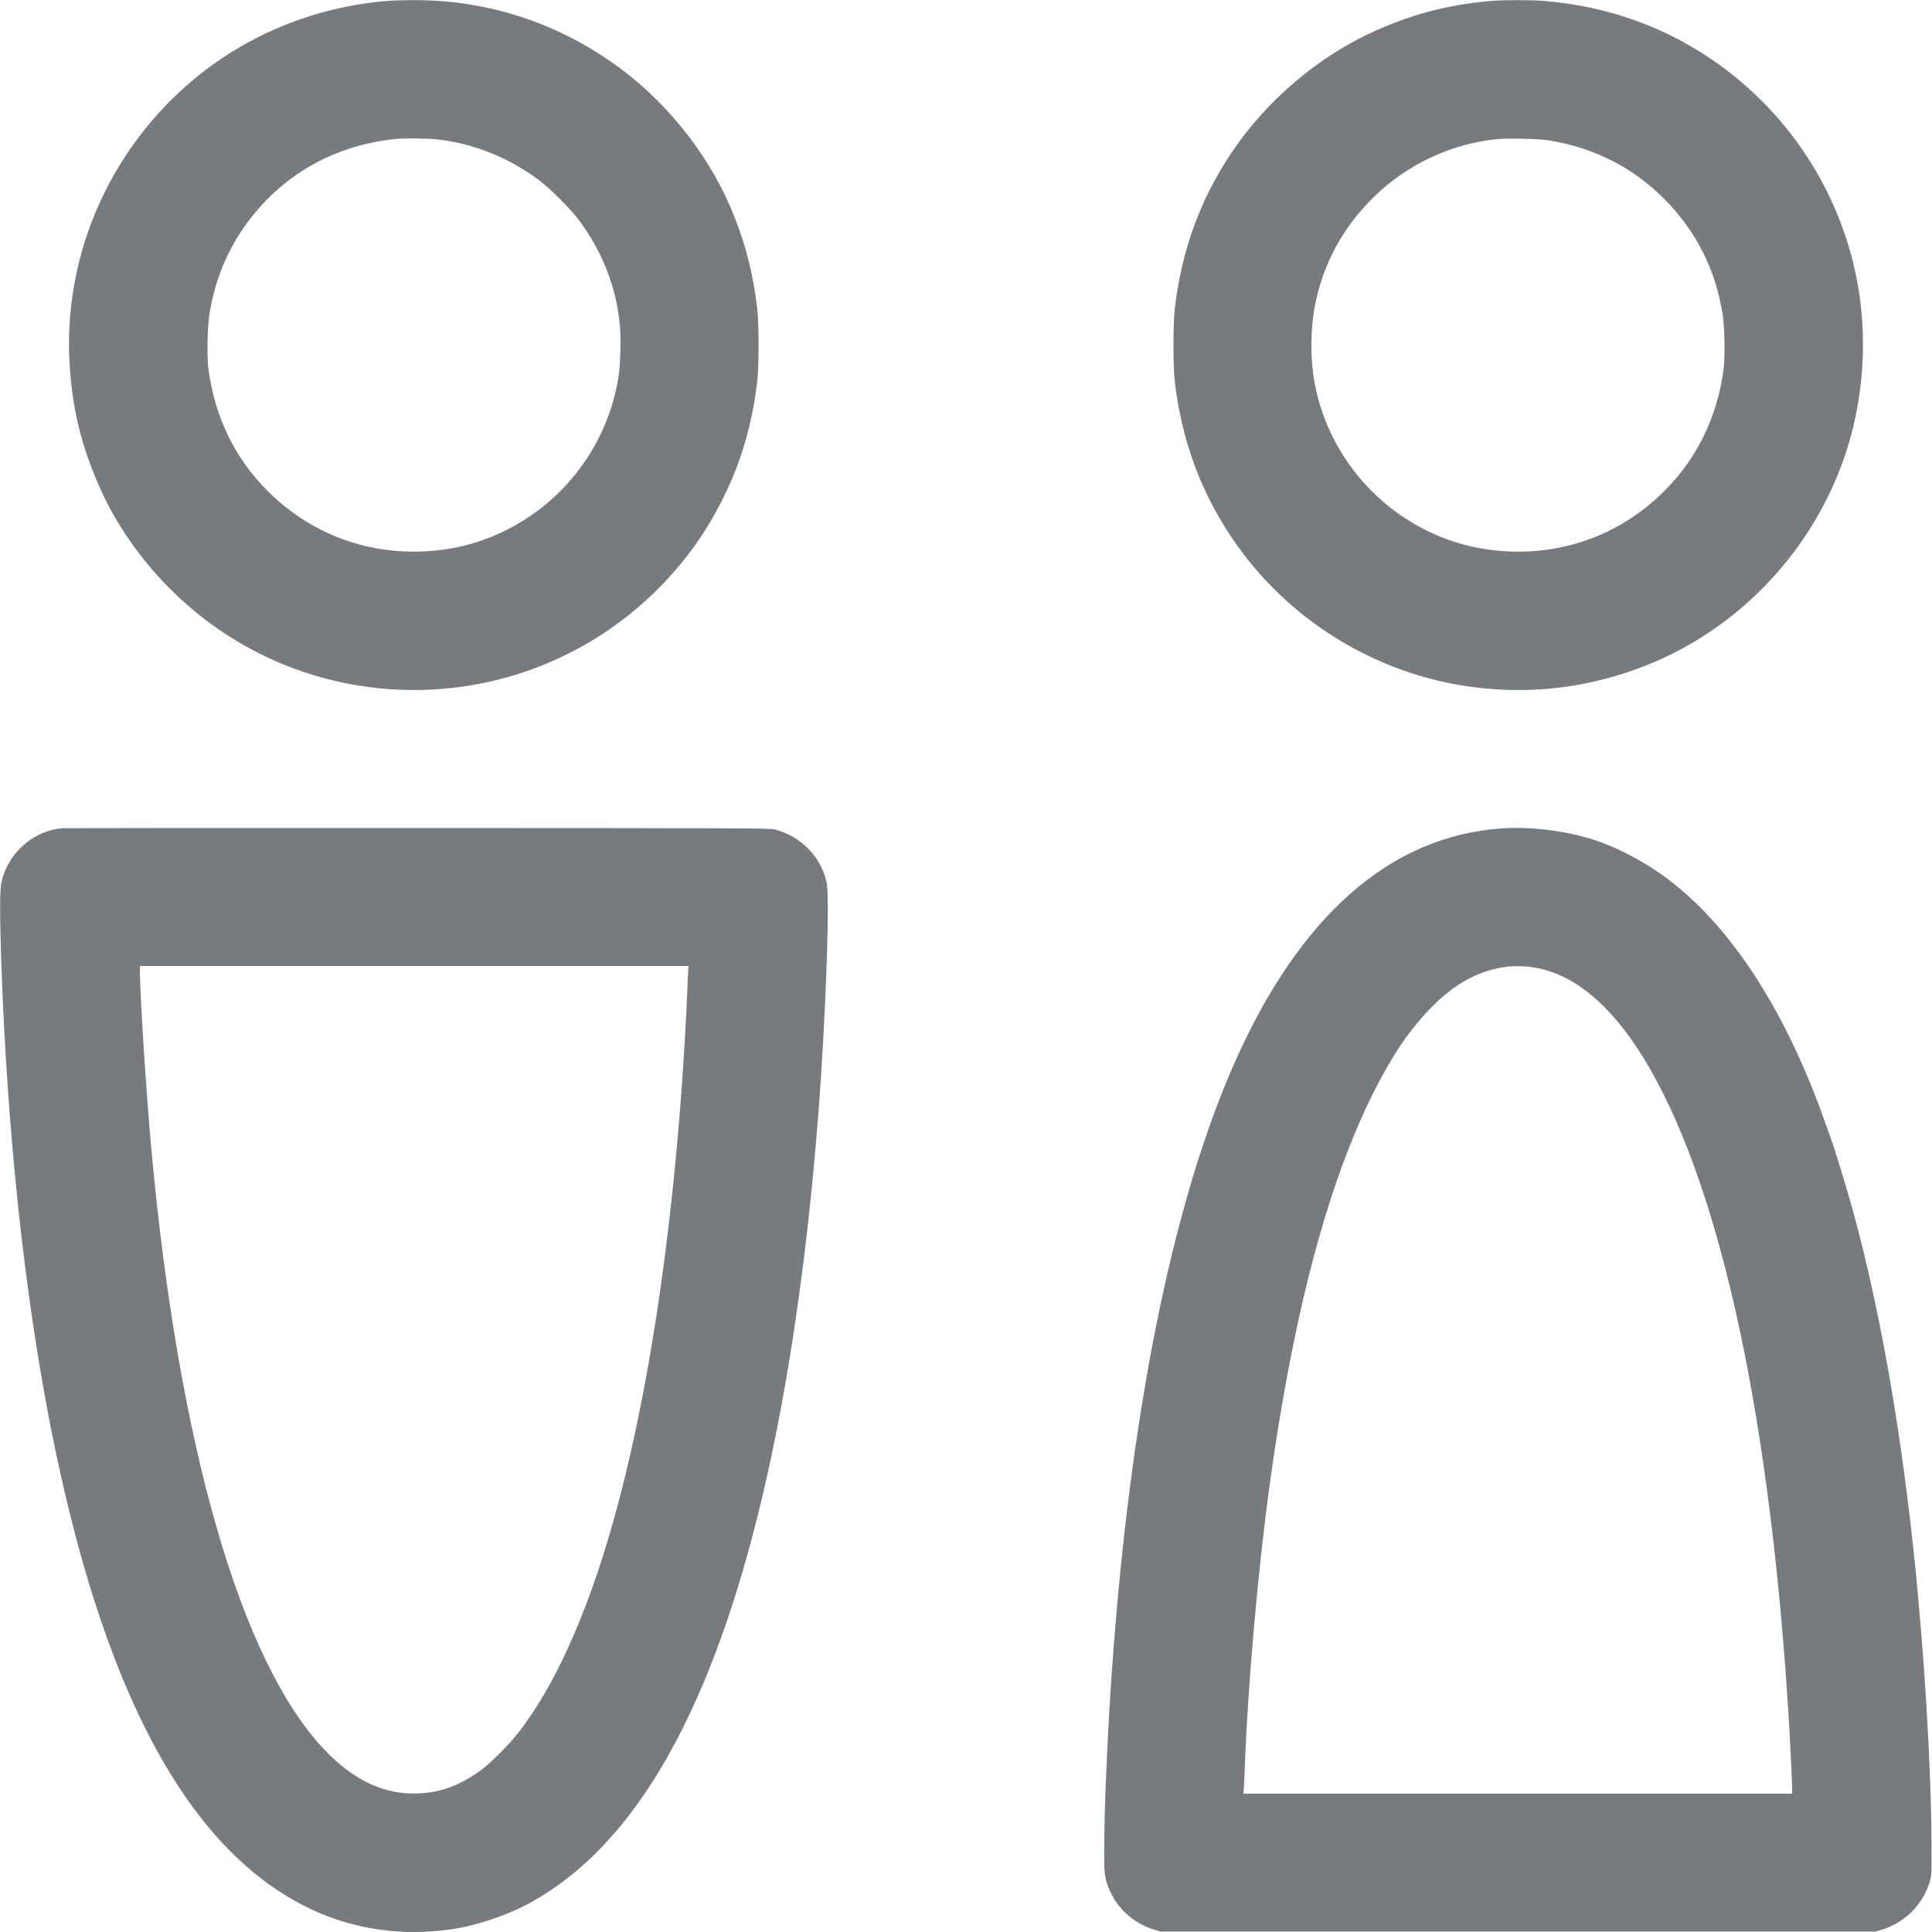 <svg width="64" height="64" viewBox="0 0 64 64" fill="none" xmlns="http://www.w3.org/2000/svg">
    <g clip-path="url(#clip0_292_7063)">
        <path fill-rule="evenodd" clip-rule="evenodd" d="M12.865 0.028C9.32 0.309 6.179 2.144 4.213 5.082C2.843 7.128 2.169 9.565 2.302 11.997C2.386 13.527 2.692 14.784 3.327 16.203C3.85 17.371 4.664 18.537 5.633 19.506C7.175 21.048 9.084 22.104 11.188 22.577C14.973 23.429 18.906 22.322 21.68 19.623C22.849 18.486 23.73 17.165 24.345 15.629C24.706 14.727 24.95 13.748 25.081 12.672C25.145 12.143 25.145 10.716 25.081 10.189C24.944 9.075 24.731 8.217 24.338 7.206C23.6 5.304 22.225 3.513 20.545 2.264C18.534 0.77 16.157 -0.012 13.671 0.004C13.368 0.006 13.005 0.016 12.865 0.028ZM49.434 0.028C48.026 0.147 46.872 0.44 45.604 1C43.708 1.837 41.96 3.314 40.788 5.069C39.756 6.615 39.155 8.262 38.92 10.189C38.856 10.717 38.856 12.144 38.92 12.672C39.153 14.586 39.762 16.253 40.789 17.789C42.62 20.529 45.594 22.364 48.858 22.769C50.784 23.008 52.672 22.77 54.49 22.059C57.622 20.836 60.112 18.186 61.158 14.963C61.752 13.135 61.874 11.101 61.503 9.222C60.943 6.386 59.325 3.862 56.973 2.158C55.262 0.918 53.266 0.194 51.099 0.027C50.708 -0.004 49.797 -0.003 49.434 0.028ZM13.133 4.6C11.247 4.789 9.635 5.628 8.463 7.031C7.641 8.014 7.133 9.144 6.934 10.432C6.866 10.868 6.852 11.861 6.909 12.262C7.131 13.847 7.786 15.184 8.871 16.269C10.226 17.624 12.022 18.333 13.94 18.27C15.251 18.228 16.454 17.84 17.537 17.113C19.129 16.042 20.209 14.337 20.494 12.442C20.553 12.05 20.573 11.175 20.533 10.756C20.412 9.507 19.953 8.332 19.182 7.298C18.892 6.911 18.23 6.248 17.844 5.96C16.822 5.198 15.628 4.73 14.391 4.608C14.147 4.584 13.341 4.579 13.133 4.6ZM49.562 4.61C48.056 4.774 46.633 5.44 45.55 6.487C44.512 7.489 43.853 8.681 43.571 10.061C43.412 10.839 43.398 11.811 43.535 12.608C43.846 14.424 44.919 16.074 46.465 17.113C47.547 17.84 48.751 18.228 50.061 18.27C51.98 18.333 53.773 17.625 55.13 16.268C56.216 15.182 56.872 13.842 57.092 12.262C57.148 11.861 57.135 10.867 57.067 10.432C56.837 8.938 56.19 7.656 55.13 6.59C54.087 5.539 52.784 4.882 51.277 4.646C50.959 4.596 49.894 4.574 49.562 4.61ZM2.074 27.435C1.167 27.505 0.357 28.171 0.088 29.069C0.027 29.273 0.018 29.354 0.007 29.775C-0.011 30.461 0.051 32.474 0.142 34.15C0.559 41.835 1.619 48.434 3.219 53.312C4.919 58.495 7.248 61.777 10.248 63.219C11.693 63.913 13.323 64.152 14.964 63.908C15.823 63.781 16.81 63.445 17.588 63.017C20.938 61.169 23.416 56.946 25.098 50.214C26.355 45.187 27.163 38.669 27.392 31.718C27.436 30.407 27.432 29.46 27.383 29.233C27.198 28.375 26.53 27.696 25.654 27.475C25.498 27.436 24.592 27.432 13.837 27.429C7.431 27.428 2.138 27.43 2.074 27.435ZM49.729 27.443C46.051 27.703 43.055 30.335 40.899 35.2C38.919 39.668 37.543 46.28 36.905 54.387C36.776 56.014 36.708 57.205 36.62 59.315C36.586 60.132 36.565 61.703 36.585 61.926C36.614 62.252 36.663 62.431 36.802 62.713C37.082 63.285 37.595 63.723 38.209 63.915L38.439 63.987H50.279H62.119L62.319 63.929C63.089 63.706 63.707 63.089 63.93 62.318C63.986 62.125 63.988 62.085 63.985 61.12C63.978 58.574 63.742 54.69 63.397 51.443C62.915 46.9 62.168 42.815 61.224 39.552C61.047 38.943 60.698 37.823 60.646 37.7C60.633 37.669 60.558 37.461 60.479 37.235C59.092 33.28 57.135 30.363 54.843 28.832C54.326 28.486 53.679 28.147 53.146 27.943C52.137 27.555 50.837 27.365 49.729 27.443ZM4.634 32.147C4.635 32.932 4.84 36.148 5.007 37.99C5.902 47.856 7.966 55.037 10.746 57.959C11.717 58.98 12.719 59.45 13.836 59.411C14.617 59.384 15.295 59.124 16.013 58.577C16.227 58.414 16.762 57.888 16.993 57.614C17.945 56.483 18.842 54.772 19.611 52.621C20.998 48.741 22.017 43.194 22.528 36.749C22.631 35.446 22.74 33.64 22.772 32.717C22.78 32.484 22.792 32.228 22.799 32.147L22.813 32H13.723H4.634L4.634 32.147ZM49.895 32.028C49.376 32.087 48.802 32.301 48.317 32.618C47.579 33.1 46.784 33.975 46.168 34.982C44.306 38.025 42.938 42.767 42.05 49.254C41.66 52.107 41.322 55.99 41.23 58.701C41.221 58.933 41.209 59.19 41.202 59.27L41.188 59.418H50.278H59.367L59.367 59.27C59.367 59.094 59.301 57.686 59.264 57.075C58.666 47.163 57.066 39.622 54.669 35.427C53.269 32.978 51.655 31.829 49.895 32.028Z" fill="#777A7E"/>
    </g>
    <defs>
        <clipPath id="clip0_292_7063">
            <rect width="64" height="64" fill="white"/>
        </clipPath>
    </defs>
</svg>
